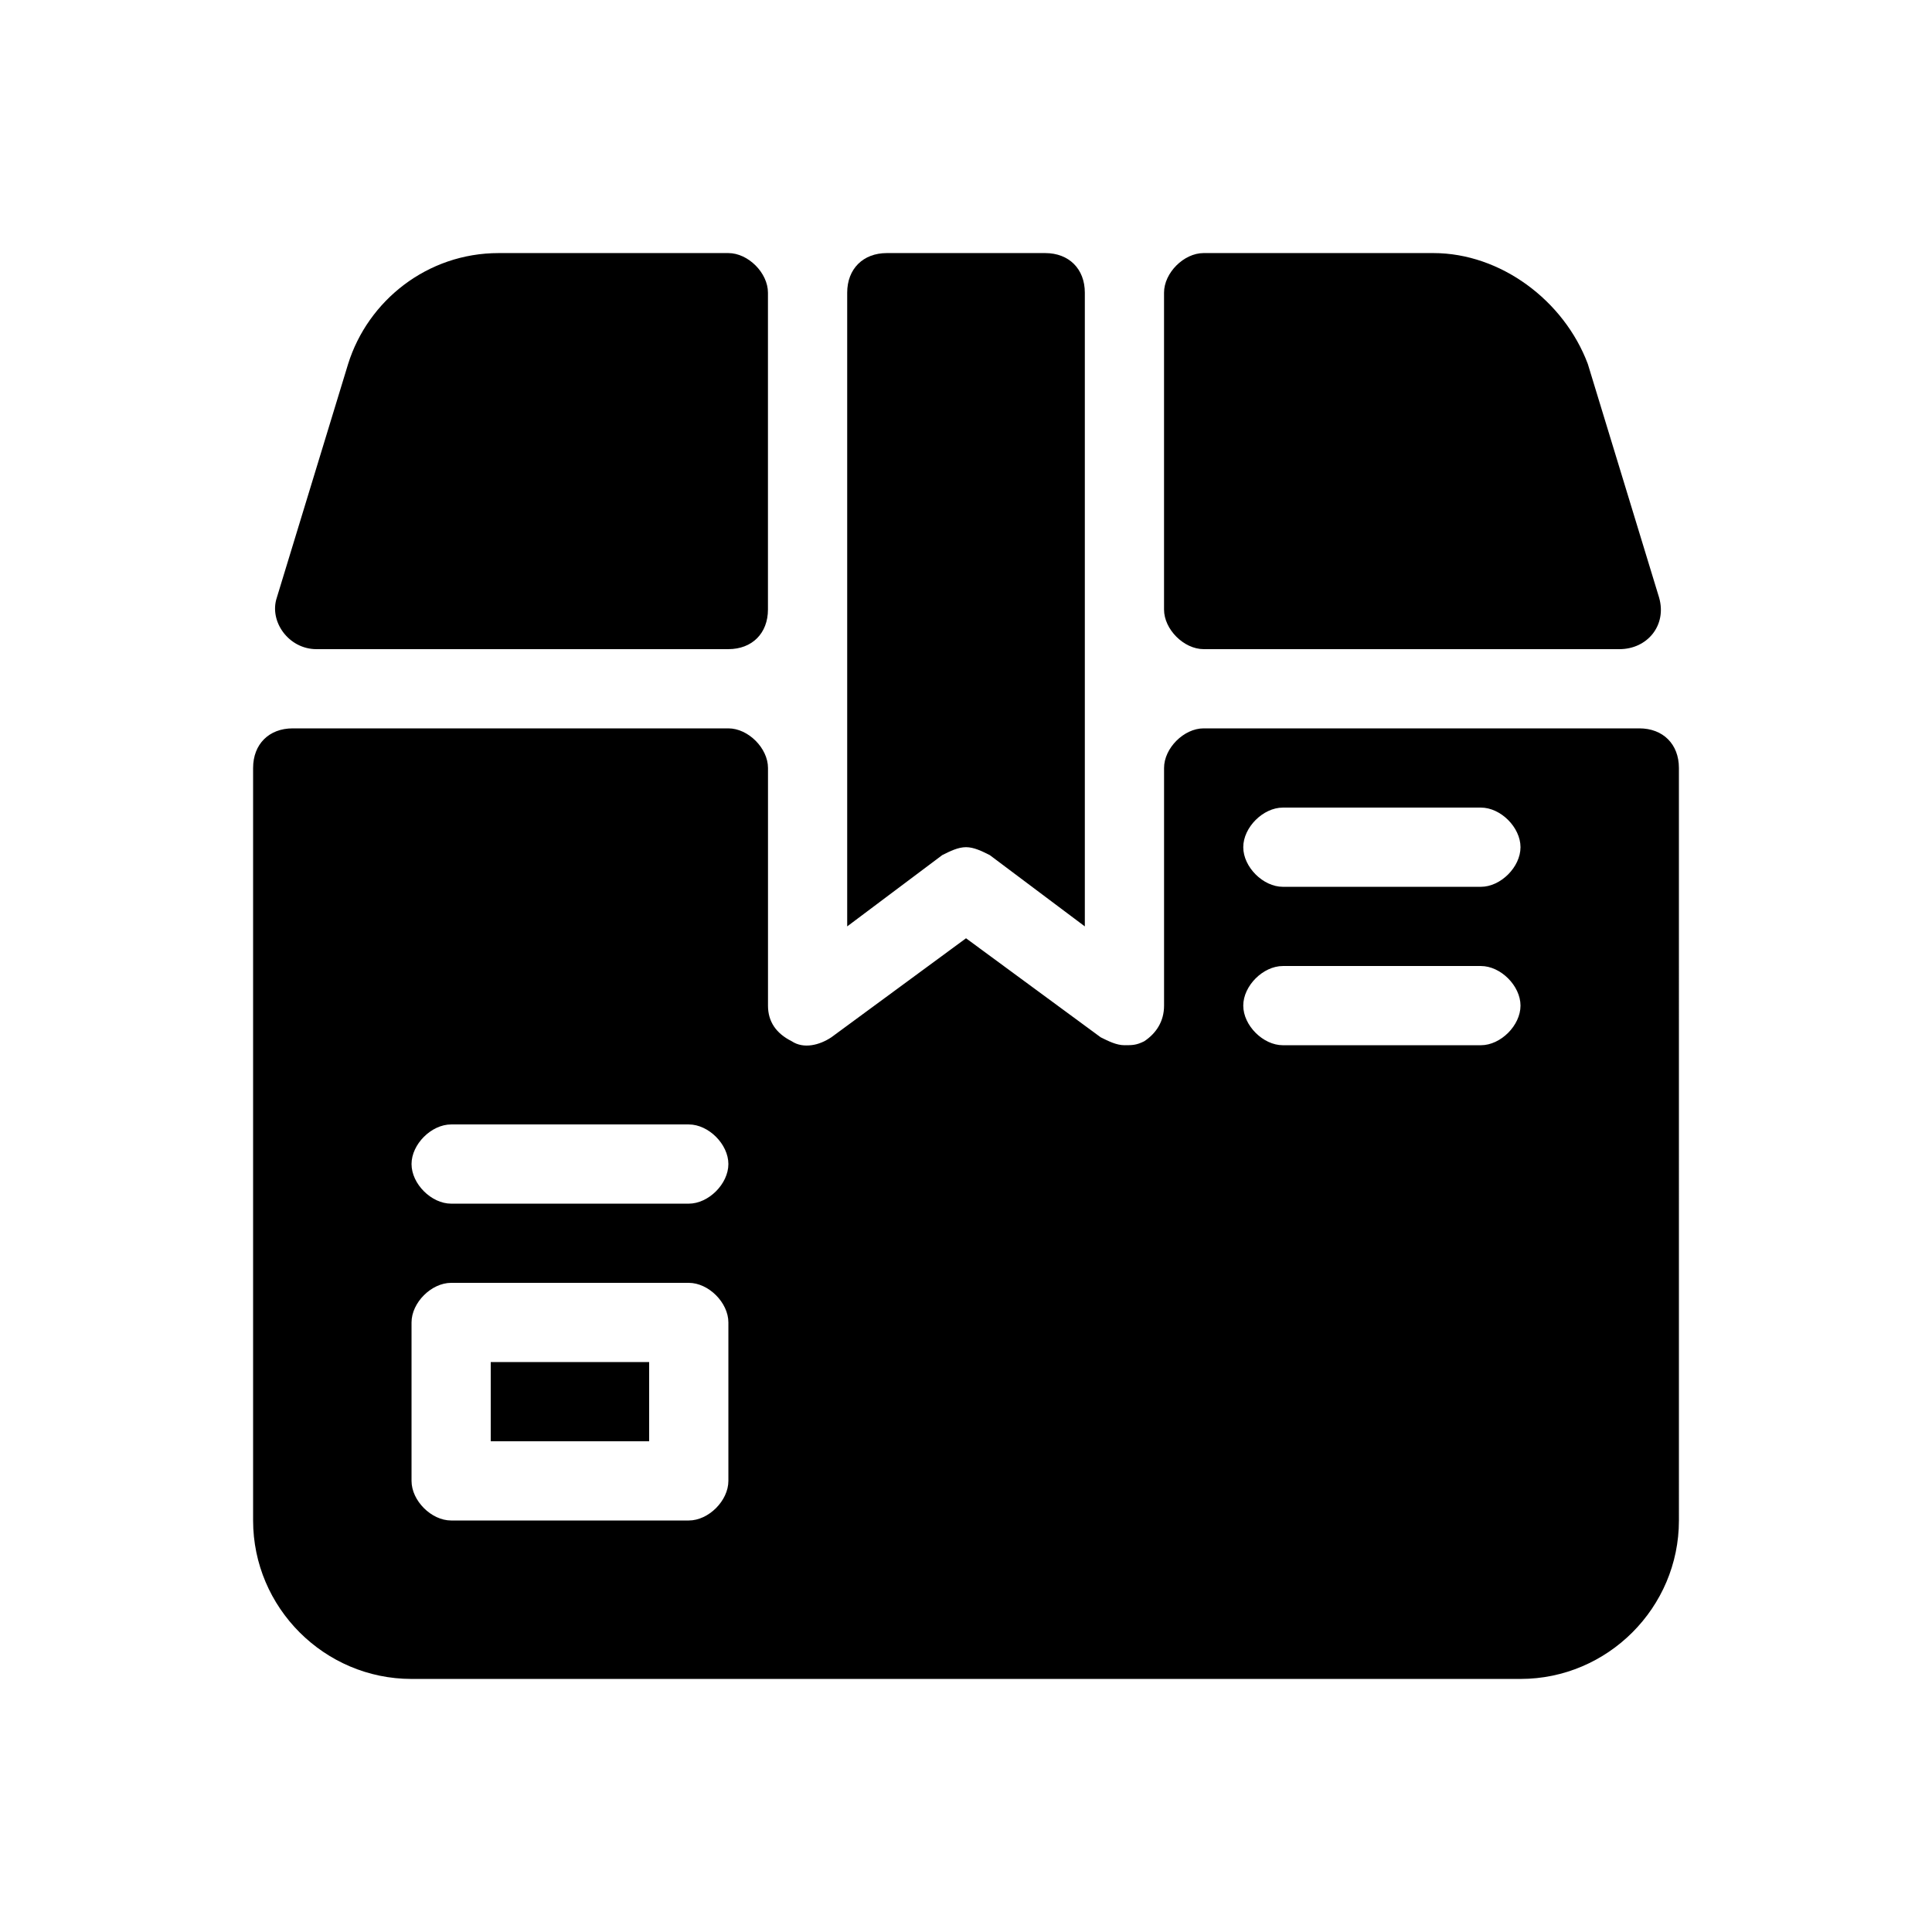 <?xml version="1.0" encoding="UTF-8"?>
<!-- Uploaded to: ICON Repo, www.iconrepo.com, Generator: ICON Repo Mixer Tools -->
<svg fill="#000000" width="800px" height="800px" version="1.1" viewBox="144 144 512 512" xmlns="http://www.w3.org/2000/svg">
 <g>
  <path d="m235.21 316.03h101.81c6.297 0 10.496-4.199 10.496-10.496v-83.969c0-5.246-5.246-10.496-10.496-10.496h-60.879c-18.895 0-34.637 12.594-39.887 29.391l-18.895 61.926c-2.098 6.297 3.148 13.645 10.496 13.645z"/>
  <path d="m588.93 347.52c0-6.297-4.199-10.496-10.496-10.496h-115.45c-5.246 0-10.496 5.246-10.496 10.496v62.977c0 4.199-2.098 7.348-5.246 9.445-2.102 1.051-3.152 1.051-5.25 1.051s-4.199-1.051-6.297-2.098l-35.688-26.242-35.688 26.238c-3.148 2.098-7.348 3.148-10.496 1.051-4.199-2.102-6.297-5.25-6.297-9.445v-62.977c0-5.246-5.246-10.496-10.496-10.496h-115.46c-6.297 0-10.496 4.199-10.496 10.496v199.43c0 23.09 18.895 41.984 41.984 41.984h293.89c23.09 0 41.984-18.895 41.984-41.984zm-251.9 188.93c0 5.246-5.246 10.496-10.496 10.496h-62.977c-5.246 0-10.496-5.246-10.496-10.496v-41.984c0-5.246 5.246-10.496 10.496-10.496h62.977c5.246 0 10.496 5.246 10.496 10.496zm-10.496-73.469h-62.977c-5.246 0-10.496-5.246-10.496-10.496 0-5.246 5.246-10.496 10.496-10.496h62.977c5.246 0 10.496 5.246 10.496 10.496 0 5.246-5.25 10.496-10.496 10.496zm209.92-41.984h-52.48c-5.246 0-10.496-5.246-10.496-10.496 0-5.246 5.246-10.496 10.496-10.496h52.48c5.246 0 10.496 5.246 10.496 10.496 0 5.246-5.246 10.496-10.496 10.496zm0-41.984h-52.48c-5.246 0-10.496-5.246-10.496-10.496 0-5.246 5.246-10.496 10.496-10.496h52.48c5.246 0 10.496 5.246 10.496 10.496 0 5.246-5.246 10.496-10.496 10.496z"/>
  <path d="m462.98 316.03h110.21c7.348 0 12.594-6.297 10.496-13.645l-18.895-61.926c-6.301-16.797-23.094-29.391-40.938-29.391h-60.875c-5.246 0-10.496 5.246-10.496 10.496v83.969c0 5.246 5.246 10.496 10.496 10.496z"/>
  <path d="m274.05 504.96h41.984v20.992h-41.984z"/>
  <path d="m406.3 370.61 25.191 18.895v-167.94c0-6.297-4.199-10.496-10.496-10.496h-41.984c-6.297 0-10.496 4.199-10.496 10.496v167.94l25.191-18.895c2.098-1.051 4.199-2.098 6.297-2.098s4.195 1.047 6.297 2.098z"/>
 </g>
</svg>